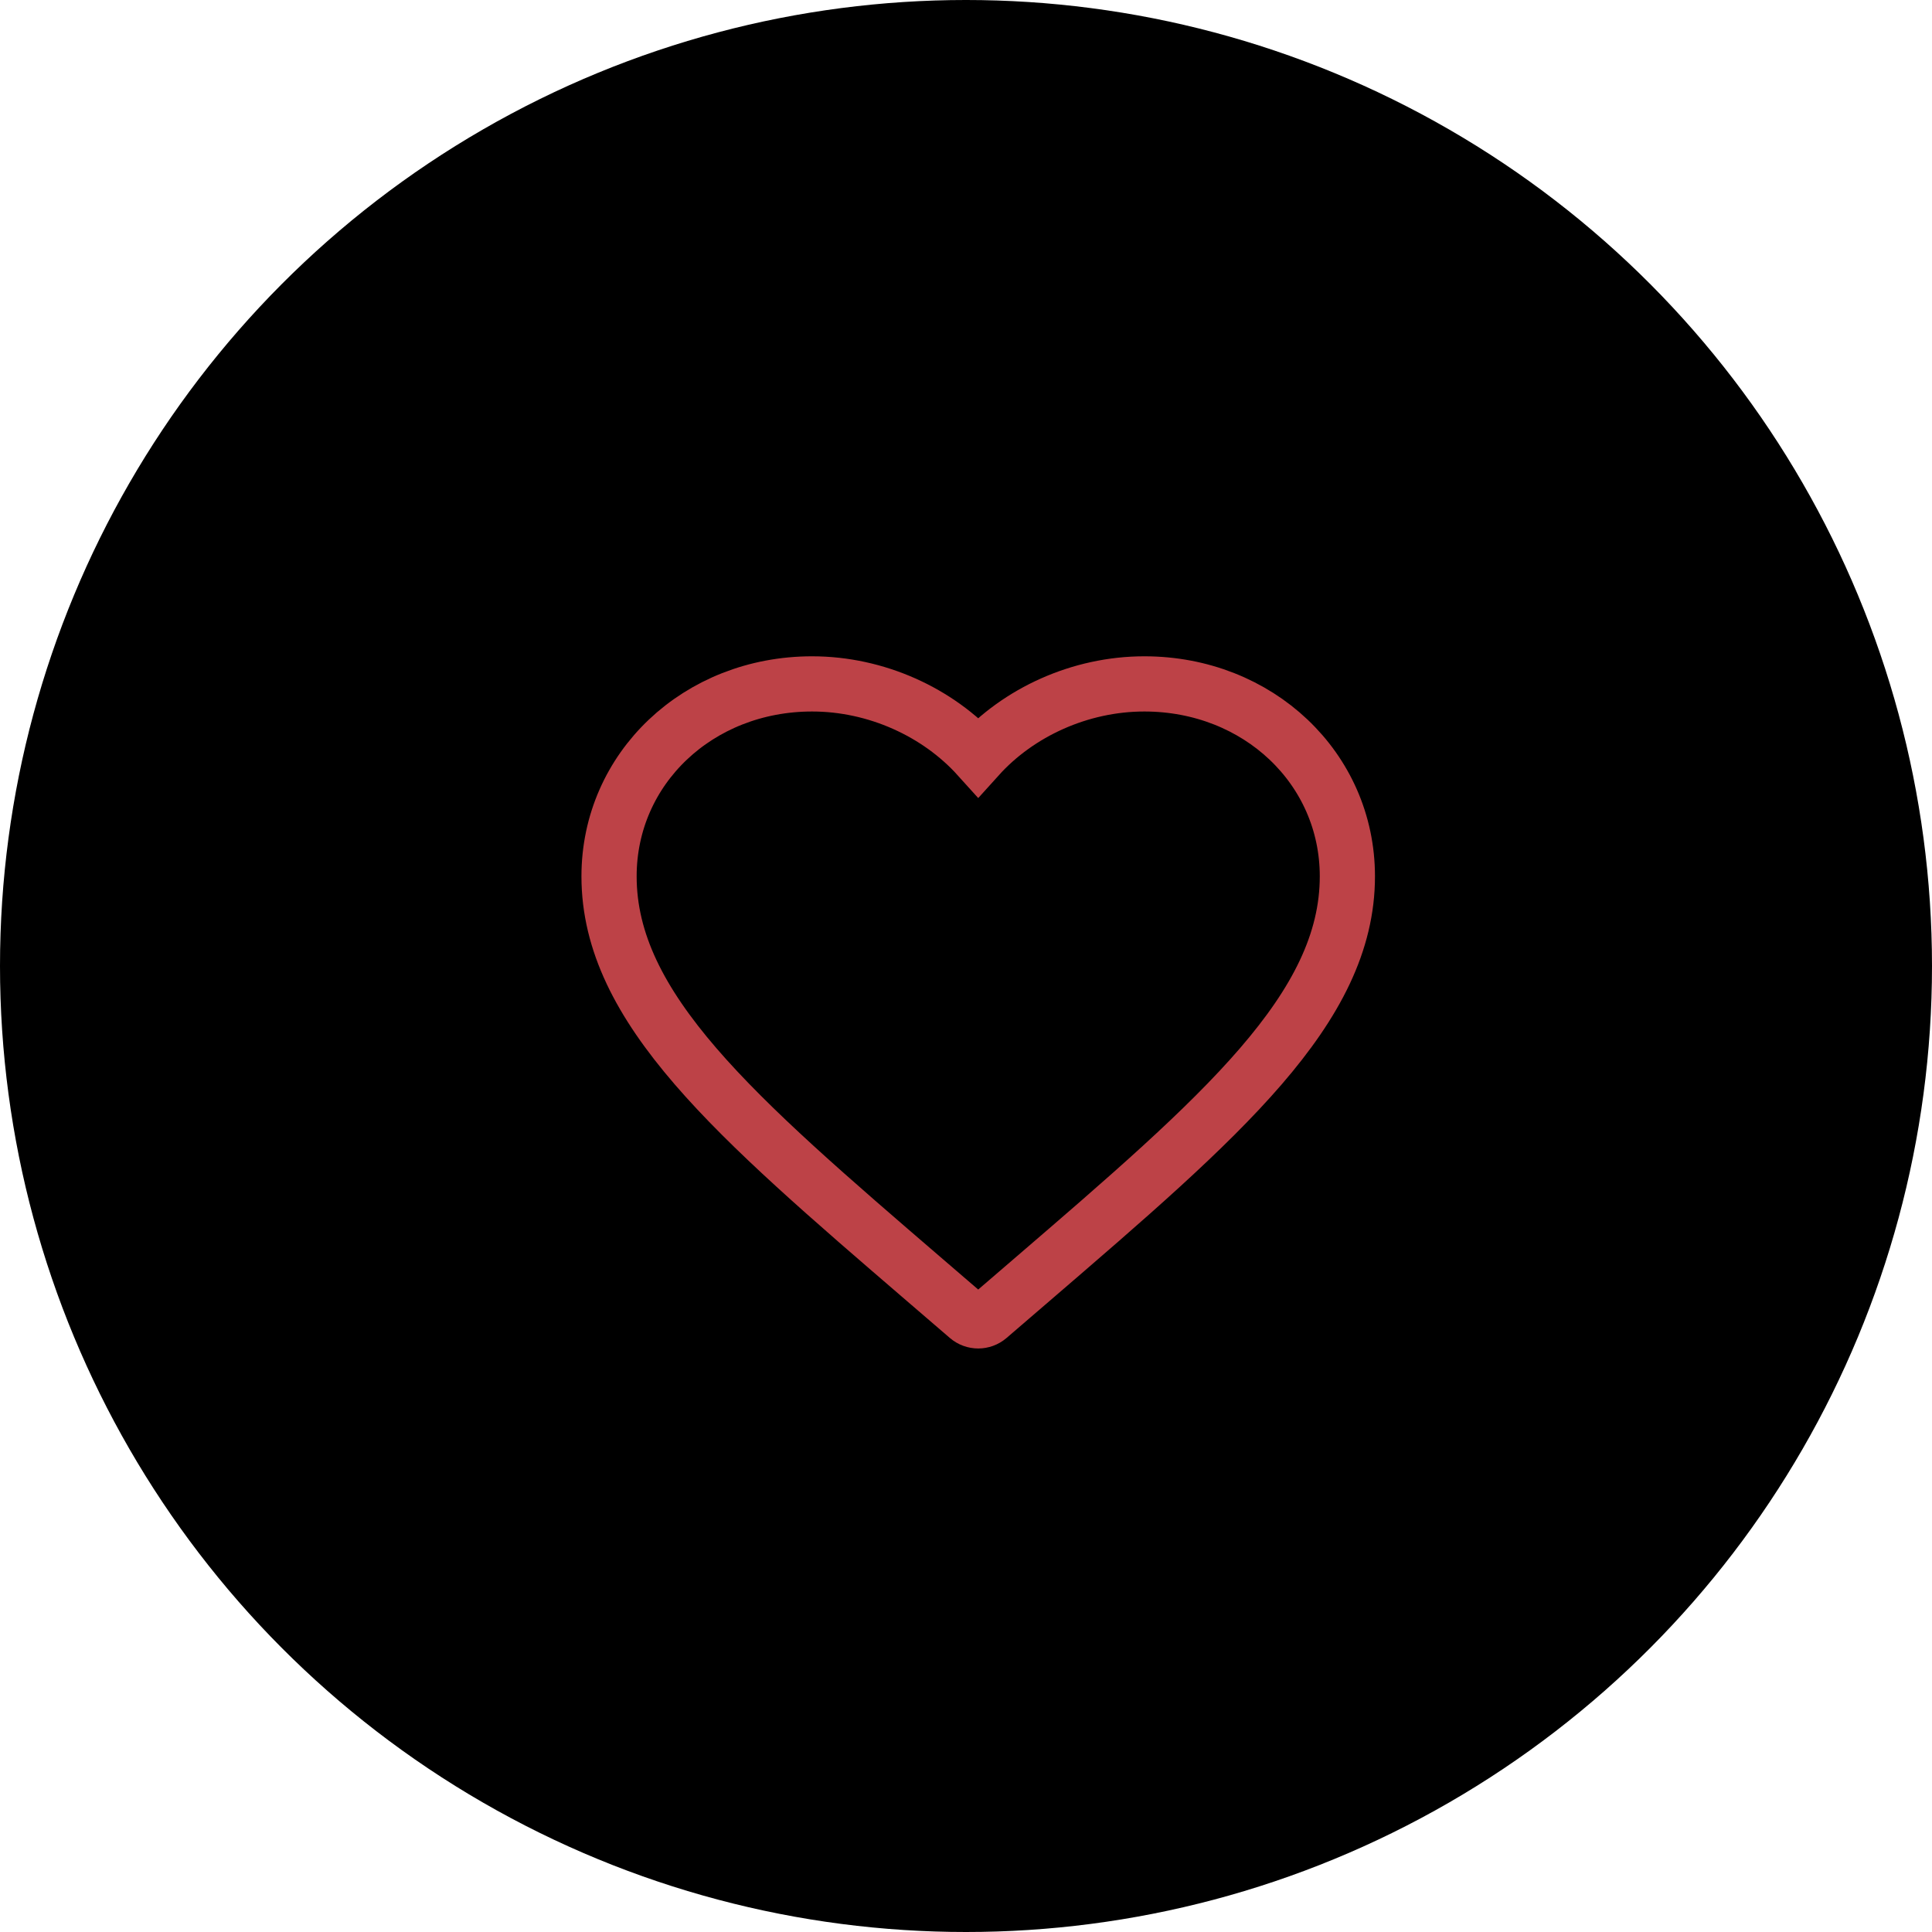 <svg xmlns="http://www.w3.org/2000/svg" width="70" height="70" viewBox="0 0 70 70" fill="none"><ellipse cx="35" cy="35" rx="35" ry="35" transform="rotate(180 35 35)" fill="black"></ellipse><path fill-rule="evenodd" clip-rule="evenodd" d="M35.816 47.72C35.601 47.904 35.284 47.904 35.069 47.72L33.503 46.373C26.615 40.447 22.067 36.536 22.067 31.751C22.067 27.84 25.297 24.779 29.424 24.779C31.751 24.779 33.985 25.806 35.443 27.422C36.9 25.806 39.134 24.779 41.461 24.779C45.588 24.779 48.818 27.84 48.818 31.751C48.818 36.536 44.27 40.447 37.382 46.373L35.816 47.72Z" stroke="#BD4247" stroke-width="2"></path></svg>